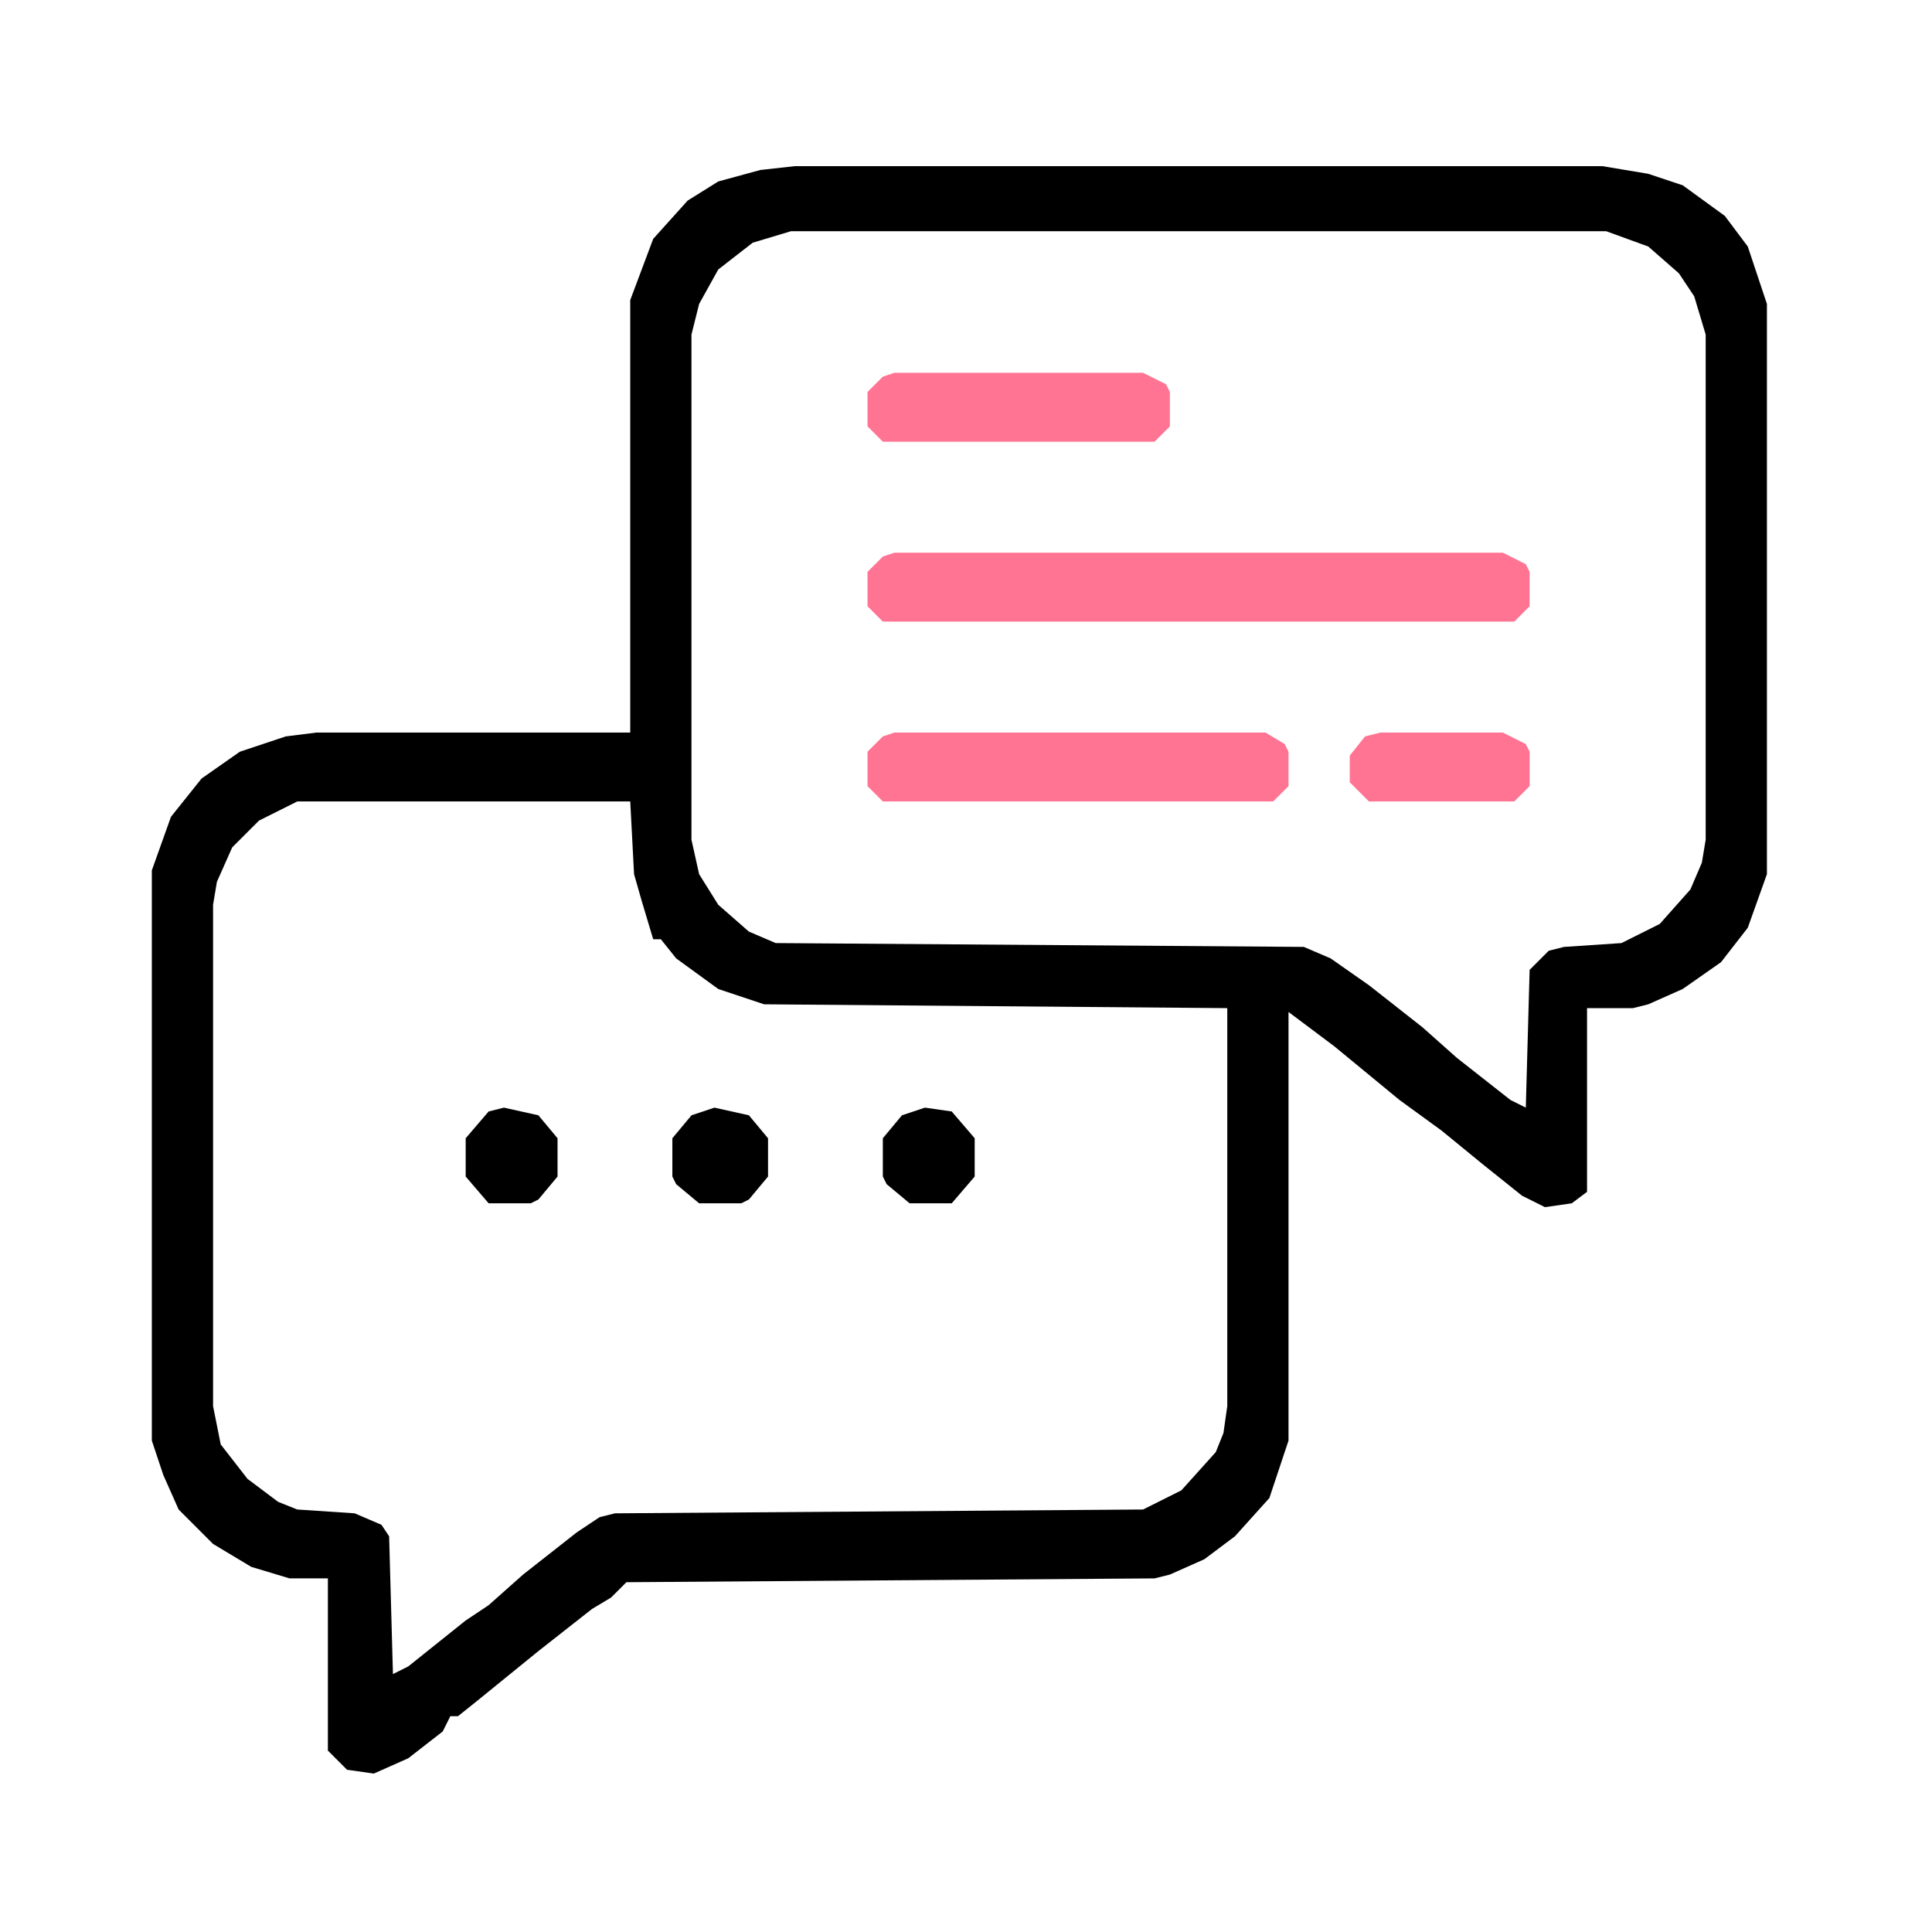 <svg width="105" height="105" viewBox="0 0 105 105" fill="none" xmlns="http://www.w3.org/2000/svg">
<path d="M43.196 9.03H87.084L89.58 9.446L91.452 10.07L93.74 11.734L94.988 13.398L96.028 16.518V47.51L94.988 50.422L93.532 52.294L91.452 53.75L89.58 54.582L88.748 54.79H86.252V64.774L85.42 65.398L83.964 65.606L82.716 64.982L80.636 63.318L78.348 61.446L76.06 59.782L72.524 56.87L70.028 54.998V78.294L68.988 81.414L67.116 83.494L65.452 84.742L63.58 85.574L62.748 85.782L34.044 85.99L33.212 86.822L32.172 87.446L29.26 89.734L25.932 92.438L24.892 93.27H24.476L24.06 94.102L22.188 95.558L20.316 96.39L18.86 96.182L17.82 95.142V85.782H15.74L13.66 85.158L11.58 83.91L9.708 82.038L8.876 80.166L8.252 78.294V47.302L9.292 44.39L10.956 42.31L13.036 40.854L15.532 40.022L17.196 39.814H34.252V16.31L35.5 12.982L37.372 10.902L39.036 9.862L41.324 9.238L43.196 9.03ZM42.988 12.566L40.908 13.19L39.036 14.646L37.996 16.518L37.58 18.182V45.638L37.996 47.51L39.036 49.174L40.7 50.63L42.156 51.254L70.86 51.462L72.316 52.086L74.396 53.542L77.308 55.83L79.18 57.494L82.092 59.782L82.924 60.198L83.132 52.71L84.172 51.67L85.004 51.462L88.124 51.254L90.204 50.214L91.868 48.342L92.492 46.886L92.7 45.638V18.182L92.076 16.102L91.244 14.854L89.58 13.398L87.292 12.566H42.988ZM16.156 43.558L14.076 44.598L12.62 46.054L11.788 47.926L11.58 49.174V76.422L11.996 78.502L13.452 80.374L15.116 81.622L16.156 82.038L19.276 82.246L20.732 82.87L21.148 83.494L21.356 90.982L22.188 90.566L25.308 88.07L26.556 87.238L28.428 85.574L31.34 83.286L32.588 82.454L33.42 82.246L62.124 82.038L64.204 80.998L66.076 78.918L66.492 77.878L66.7 76.422V54.79L41.532 54.582L39.036 53.75L36.748 52.086L35.916 51.046H35.5L34.876 48.966L34.46 47.51L34.252 43.558H16.156Z" fill="black"/>
<path d="M48.604 30.038H81.676L82.924 30.662L83.132 31.078V32.95L82.3 33.782H47.98L47.148 32.95V31.078L47.98 30.246L48.604 30.038Z" fill="#FF7493"/>
<path d="M48.604 39.813H68.78L69.82 40.438L70.028 40.853V42.725L69.196 43.557H47.98L47.148 42.725V40.853L47.98 40.022L48.604 39.813Z" fill="#FF7493"/>
<path d="M48.604 20.262H62.124L63.372 20.886L63.58 21.302V23.174L62.748 24.006H47.98L47.148 23.174V21.302L47.98 20.47L48.604 20.262Z" fill="#FF7493"/>
<path d="M75.021 39.813H81.677L82.925 40.438L83.133 40.853V42.725L82.301 43.557H74.397L73.357 42.517V41.062L74.189 40.022L75.021 39.813Z" fill="#FF7493"/>
<path d="M38.829 60.198L40.701 60.614L41.741 61.862V63.942L40.701 65.19L40.285 65.398H37.997L36.749 64.358L36.541 63.942V61.862L37.581 60.614L38.829 60.198Z" fill="black"/>
<path d="M50.269 60.198L51.724 60.406L52.972 61.862V63.942L51.724 65.398H49.437L48.188 64.358L47.98 63.942V61.862L49.02 60.614L50.269 60.198Z" fill="black"/>
<path d="M27.389 60.198L29.261 60.614L30.301 61.862V63.942L29.261 65.19L28.845 65.398H26.557L25.309 63.942V61.862L26.557 60.406L27.389 60.198Z" fill="black"/>
</svg>
